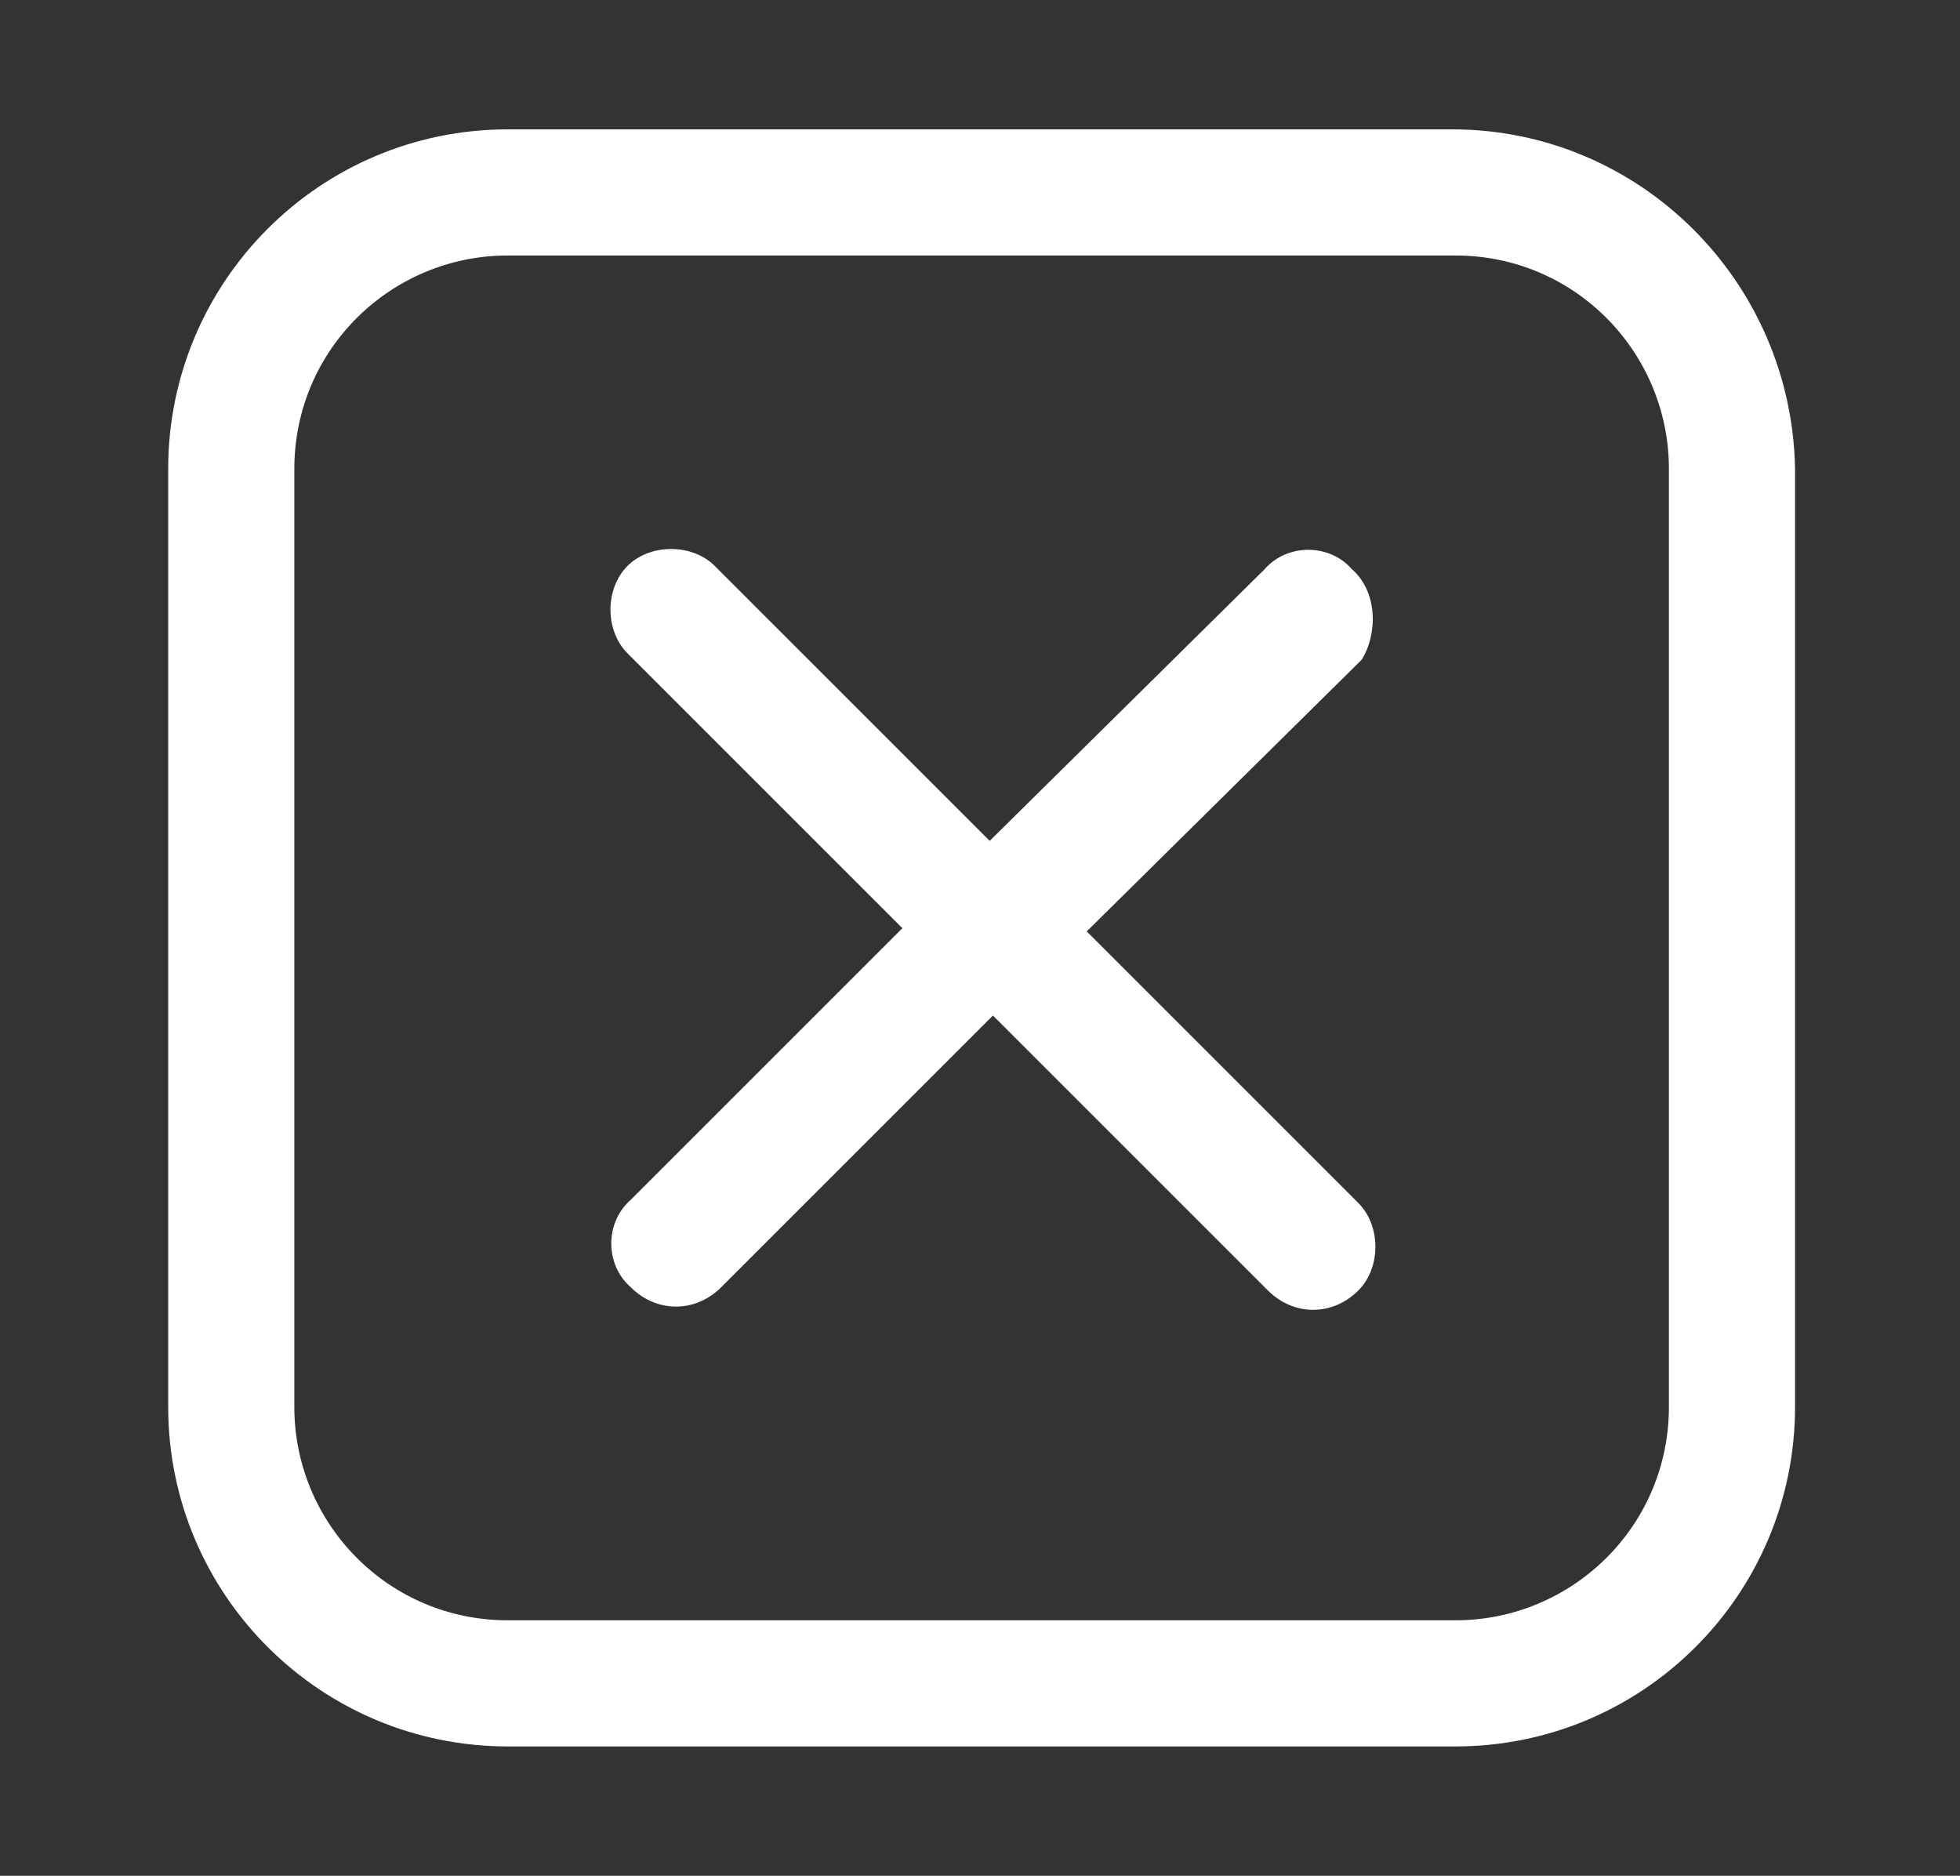 <?xml version="1.0" encoding="utf-8"?>
<!-- Generator: Adobe Illustrator 24.2.1, SVG Export Plug-In . SVG Version: 6.00 Build 0)  -->
<svg version="1.1" id="Capa_1" xmlns="http://www.w3.org/2000/svg" xmlns:xlink="http://www.w3.org/1999/xlink" x="0px" y="0px"
	 viewBox="0 0 60.6 58" style="enable-background:new 0 0 60.6 58;" xml:space="preserve">
<rect x="0" y="0" width="60.6" height="58" fill="#333333" stroke="none"/>
<style type="text/css">
	.st0{fill:#FFFFFF;}
</style>
<g>
	<path class="st0" d="M44.9,4H15.7C9.9,4,5.2,8.7,5.2,14.5v29C5.2,49.3,9.9,54,15.7,54h29.3c5.8,0,10.5-4.7,10.5-10.5v-29
		C55.4,8.7,50.7,4,44.9,4z M51.6,43.5c0,3.7-3,6.6-6.6,6.6H15.7c-3.7,0-6.6-3-6.6-6.6v-29c0-3.7,3-6.6,6.6-6.6h29.3
		c3.7,0,6.6,3,6.6,6.6L51.6,43.5L51.6,43.5z"/>
	<path class="st0" d="M41.8,17.6c-0.7-0.8-2-0.8-2.7,0L30.6,26l-8.5-8.5c-0.7-0.7-2-0.7-2.7,0s-0.7,2,0,2.7l8.5,8.5l-8.4,8.4
		c-0.8,0.7-0.8,2,0,2.7c0.4,0.4,0.9,0.6,1.4,0.6c0.5,0,1-0.2,1.4-0.6l8.4-8.4l8.5,8.5c0.4,0.4,0.9,0.6,1.4,0.6s1-0.2,1.4-0.6
		c0.7-0.7,0.7-2,0-2.7l-8.4-8.4l8.5-8.4C42.6,19.6,42.6,18.3,41.8,17.6z"/>
</g>
</svg>
